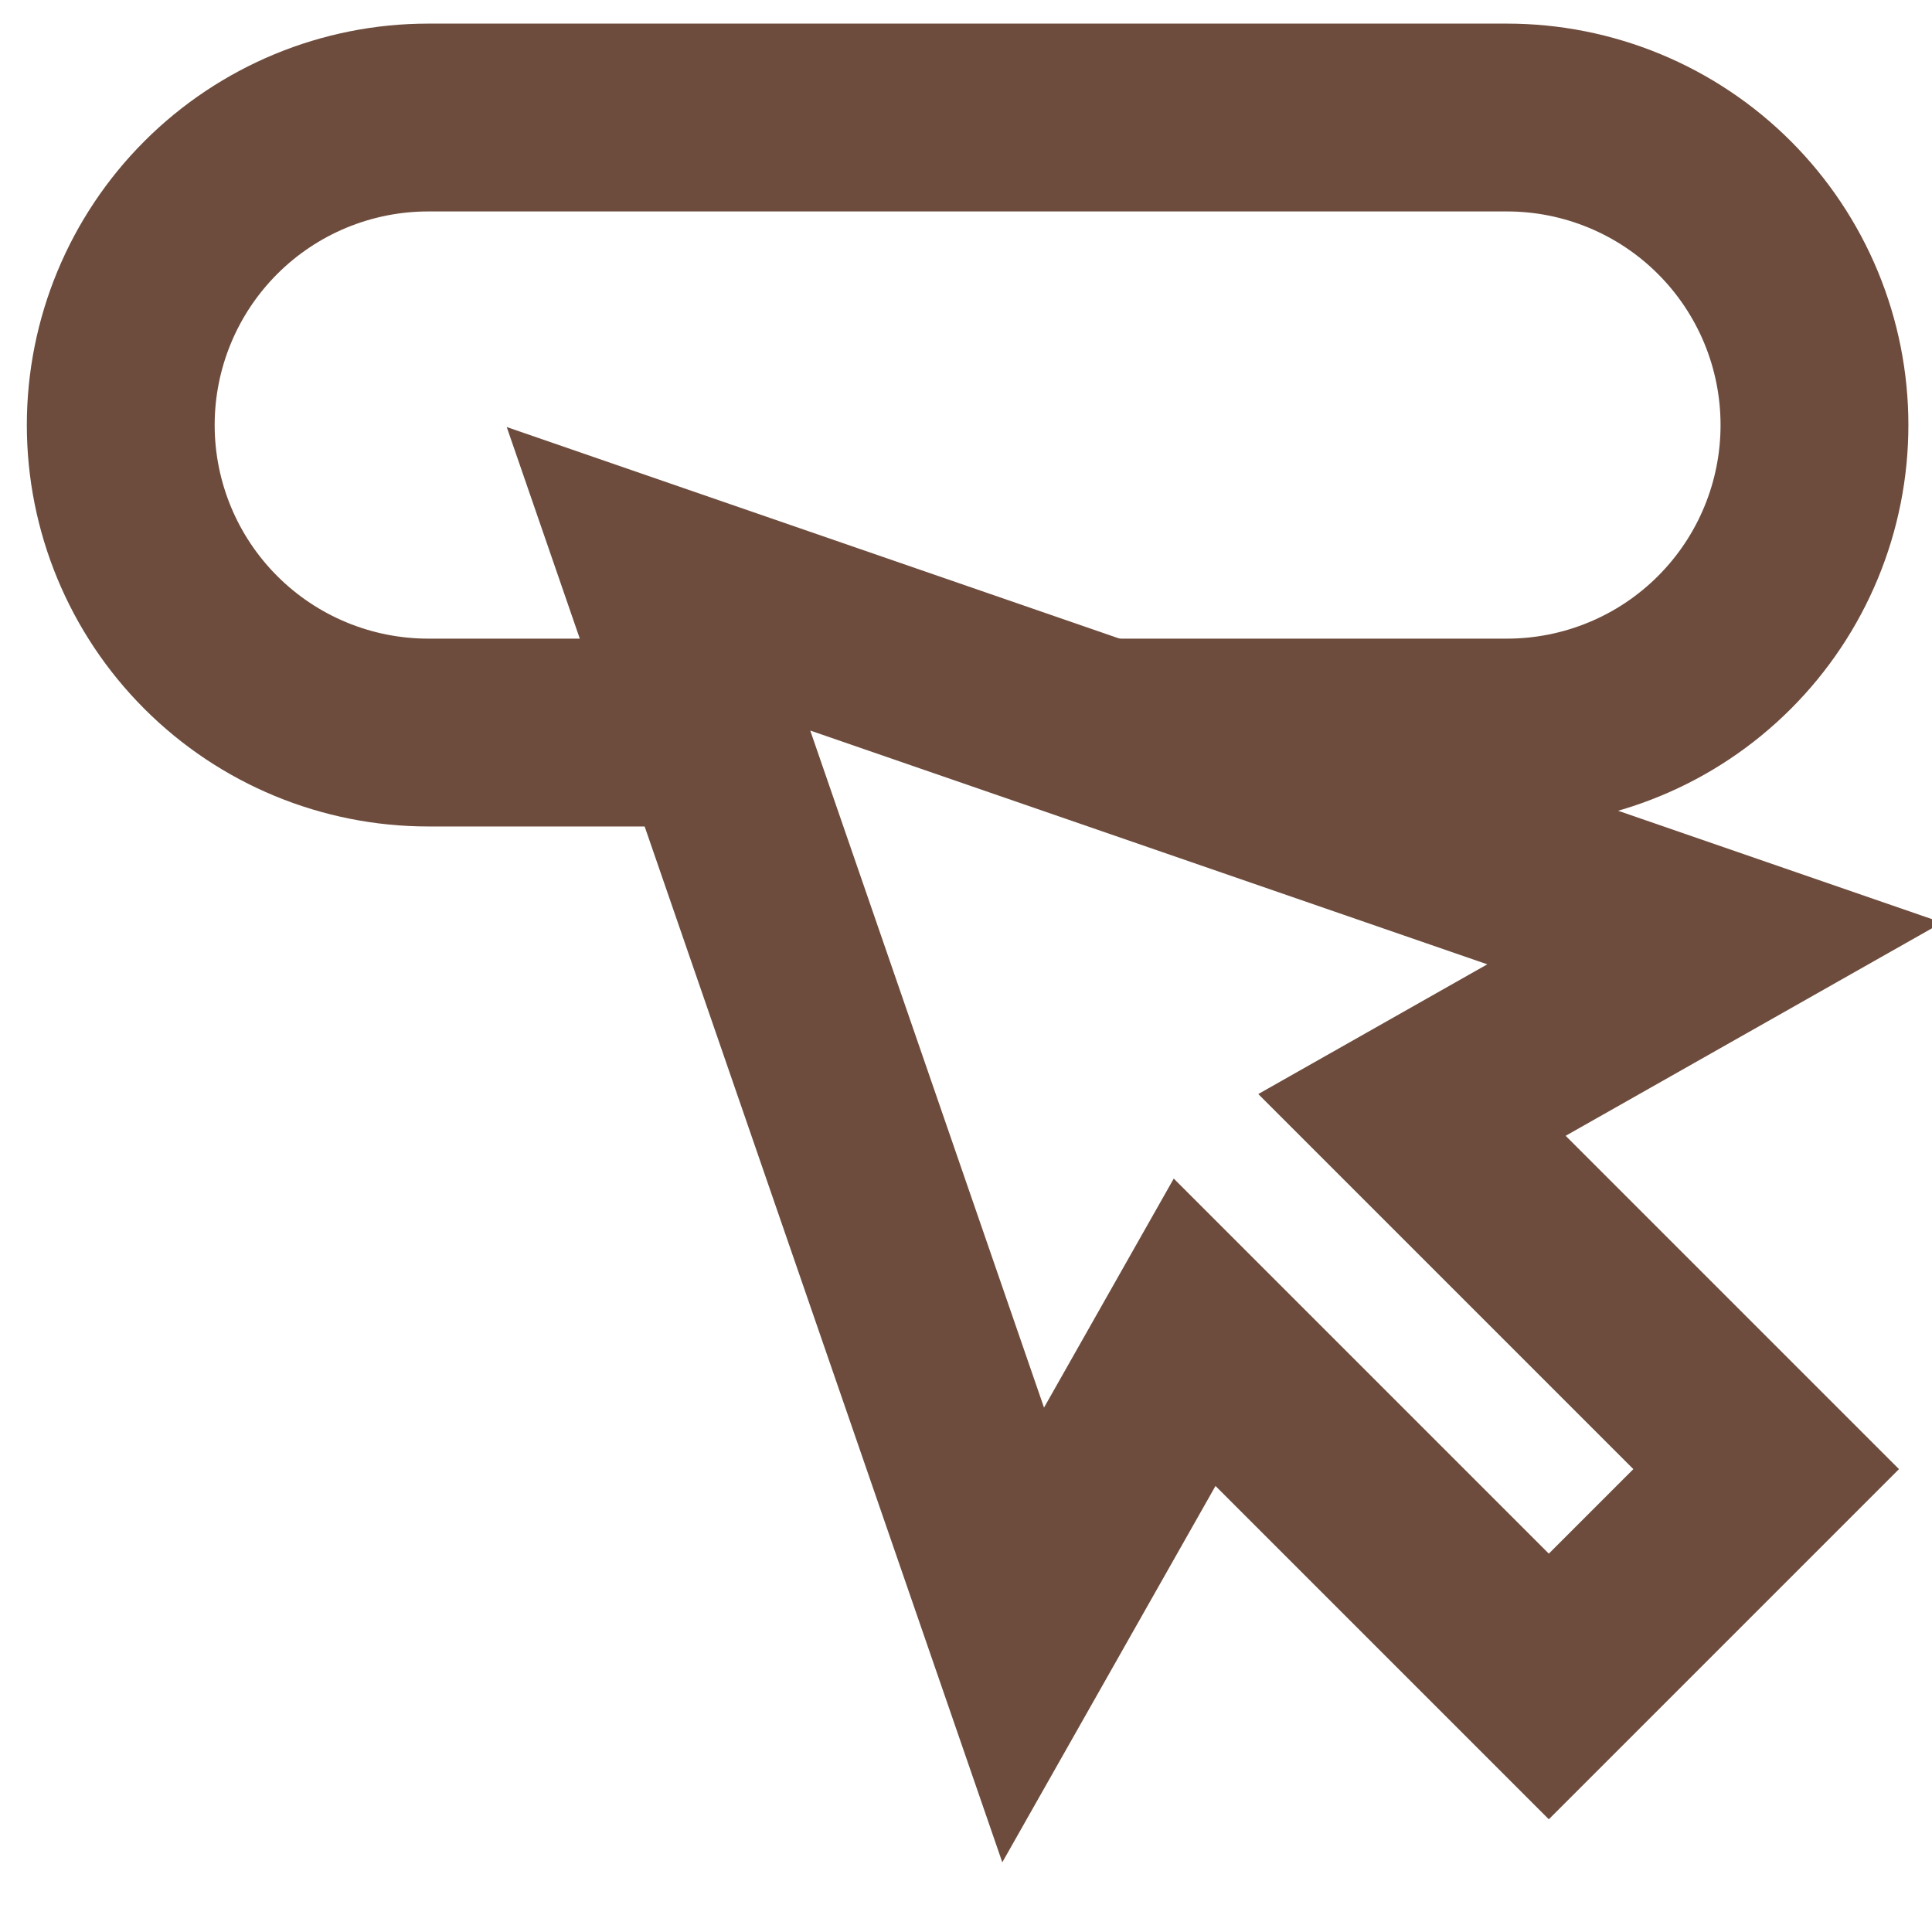 <?xml version="1.0" encoding="UTF-8"?> <svg xmlns="http://www.w3.org/2000/svg" width="72" height="72" viewBox="0 0 72 72" fill="none"><g clip-path="url(#clip0_176_371)"><path d="M41.16 27.3H56.16C57.665 27.3 59.155 27.003 60.545 26.427C61.936 25.852 63.199 25.008 64.263 23.943C65.328 22.879 66.172 21.616 66.748 20.225C67.324 18.835 67.62 17.345 67.62 15.84C67.62 14.335 67.324 12.845 66.748 11.454C66.172 10.064 65.328 8.801 64.263 7.736C63.199 6.672 61.936 5.828 60.545 5.252C59.155 4.676 57.665 4.38 56.16 4.38H15.96C12.921 4.38 10.006 5.587 7.857 7.736C5.707 9.886 4.5 12.8 4.5 15.84C4.5 18.879 5.707 21.794 7.857 23.943C10.006 26.093 12.921 27.3 15.96 27.3H26.52" stroke="#6D4C3D" stroke-width="7" stroke-miterlimit="10"></path><path d="M65.82 54.75L52.62 41.55L63.9 35.16L24.54 21.57L38.13 60.93L44.52 49.65L57.72 62.85L65.82 54.75Z" stroke="#6D4C3D" stroke-width="7" stroke-miterlimit="10"></path></g><defs><clipPath id="clip0_176_371"><rect width="72" height="72" fill="white"></rect></clipPath></defs></svg> 